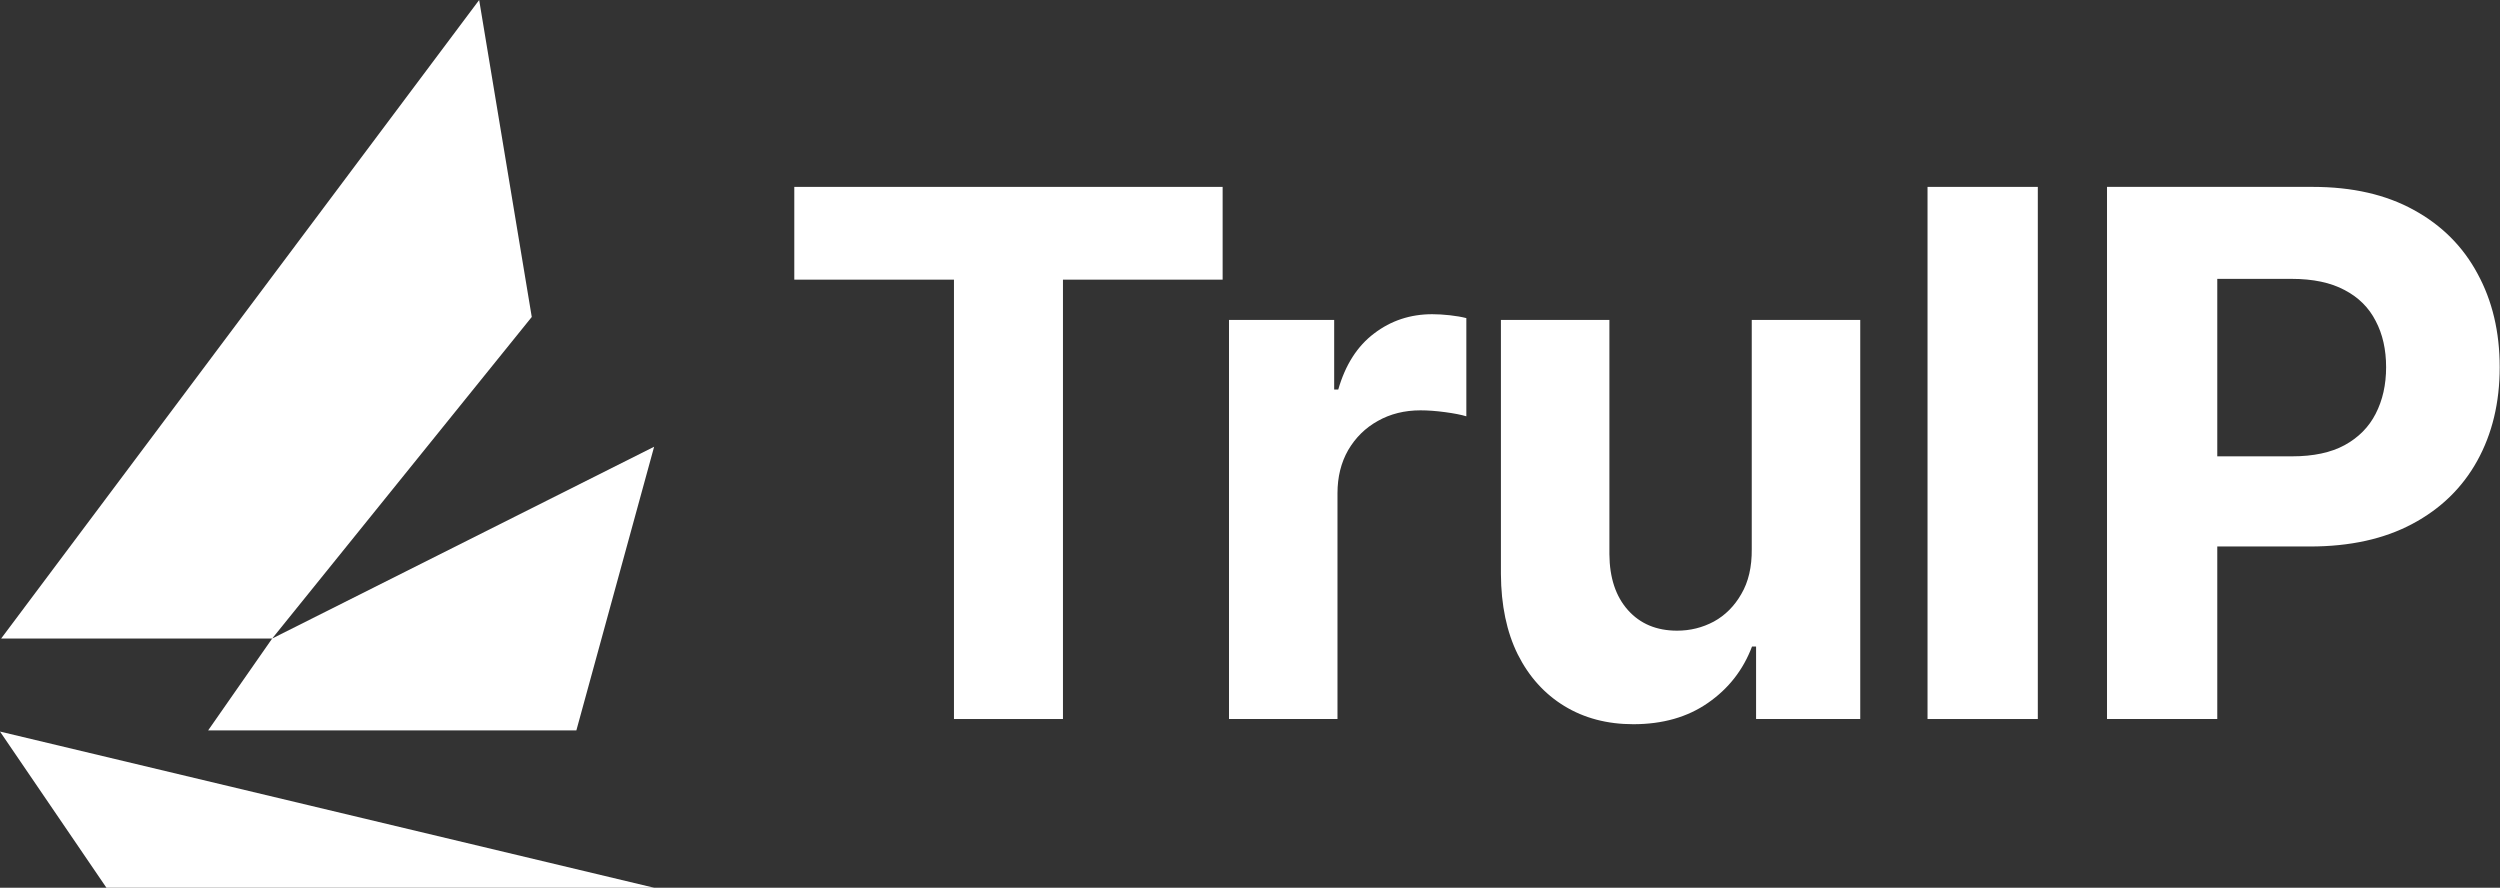 <svg width="1501" height="533" viewBox="0 0 1501 533" fill="none" xmlns="http://www.w3.org/2000/svg">
<rect x="0" y="0" width="1501" height="533" fill="#333333" stroke="none"/>
<path d="M476.895 167.902V112.21H734.067V167.902H638.2V431.696H572.761V167.902H476.895Z" fill="white"/>
<path d="M737.892 431.696V192.082H801.038V233.889H803.484C807.766 219.018 814.952 207.786 825.043 200.194C835.134 192.498 846.754 188.65 859.903 188.65C863.165 188.65 866.682 188.858 870.453 189.274C874.225 189.69 877.537 190.262 880.391 190.99V249.957C877.333 249.021 873.103 248.189 867.701 247.461C862.299 246.733 857.355 246.369 852.87 246.369C843.289 246.369 834.726 248.501 827.183 252.765C819.742 256.925 813.83 262.749 809.447 270.237C805.166 277.725 803.026 286.357 803.026 296.133V431.696H737.892Z" fill="white"/>
<path d="M1051.75 329.673V192.082H1116.89V431.696H1054.35V388.172H1051.91C1046.61 402.212 1037.79 413.496 1025.46 422.024C1013.22 430.552 998.29 434.816 980.656 434.816C964.959 434.816 951.147 431.176 939.221 423.896C927.296 416.616 917.969 406.268 911.241 392.852C904.616 379.436 901.252 363.368 901.15 344.648V192.082H966.284V332.793C966.386 346.936 970.107 358.116 977.446 366.332C984.785 374.548 994.621 378.656 1006.95 378.656C1014.8 378.656 1022.14 376.836 1028.97 373.196C1035.8 369.452 1041.31 363.94 1045.48 356.66C1049.77 349.38 1051.86 340.384 1051.75 329.673Z" fill="white"/>
<path d="M1223.5 112.21V431.696H1157.29V112.21H1223.5Z" fill="white"/>
<path d="M1265.05 431.696V112.21H1388.59C1412.34 112.21 1432.57 116.838 1449.29 126.094C1466.01 135.246 1478.75 147.986 1487.51 164.314C1496.38 180.538 1500.82 199.258 1500.82 220.473C1500.82 241.689 1496.33 260.409 1487.36 276.633C1478.39 292.857 1465.39 305.493 1448.37 314.541C1431.45 323.589 1410.96 328.113 1386.91 328.113H1308.17V273.981H1376.21C1388.95 273.981 1399.45 271.745 1407.7 267.273C1416.06 262.697 1422.28 256.405 1426.36 248.397C1430.53 240.285 1432.62 230.977 1432.62 220.473C1432.62 209.866 1430.53 200.61 1426.36 192.706C1422.28 184.698 1416.06 178.51 1407.7 174.142C1399.34 169.67 1388.74 167.434 1375.9 167.434H1331.25V431.696H1265.05Z" fill="white"/>
<path d="M0.687 383.374L287.687 0L319.27 190.308L163.411 383.374L392.737 268.224L346.048 438.535H124.962L163.411 383.374H0.687Z" fill="white"/>
<path d="M63.912 533H392.737L0 439.225L63.912 533Z" fill="white"/>
</svg>
